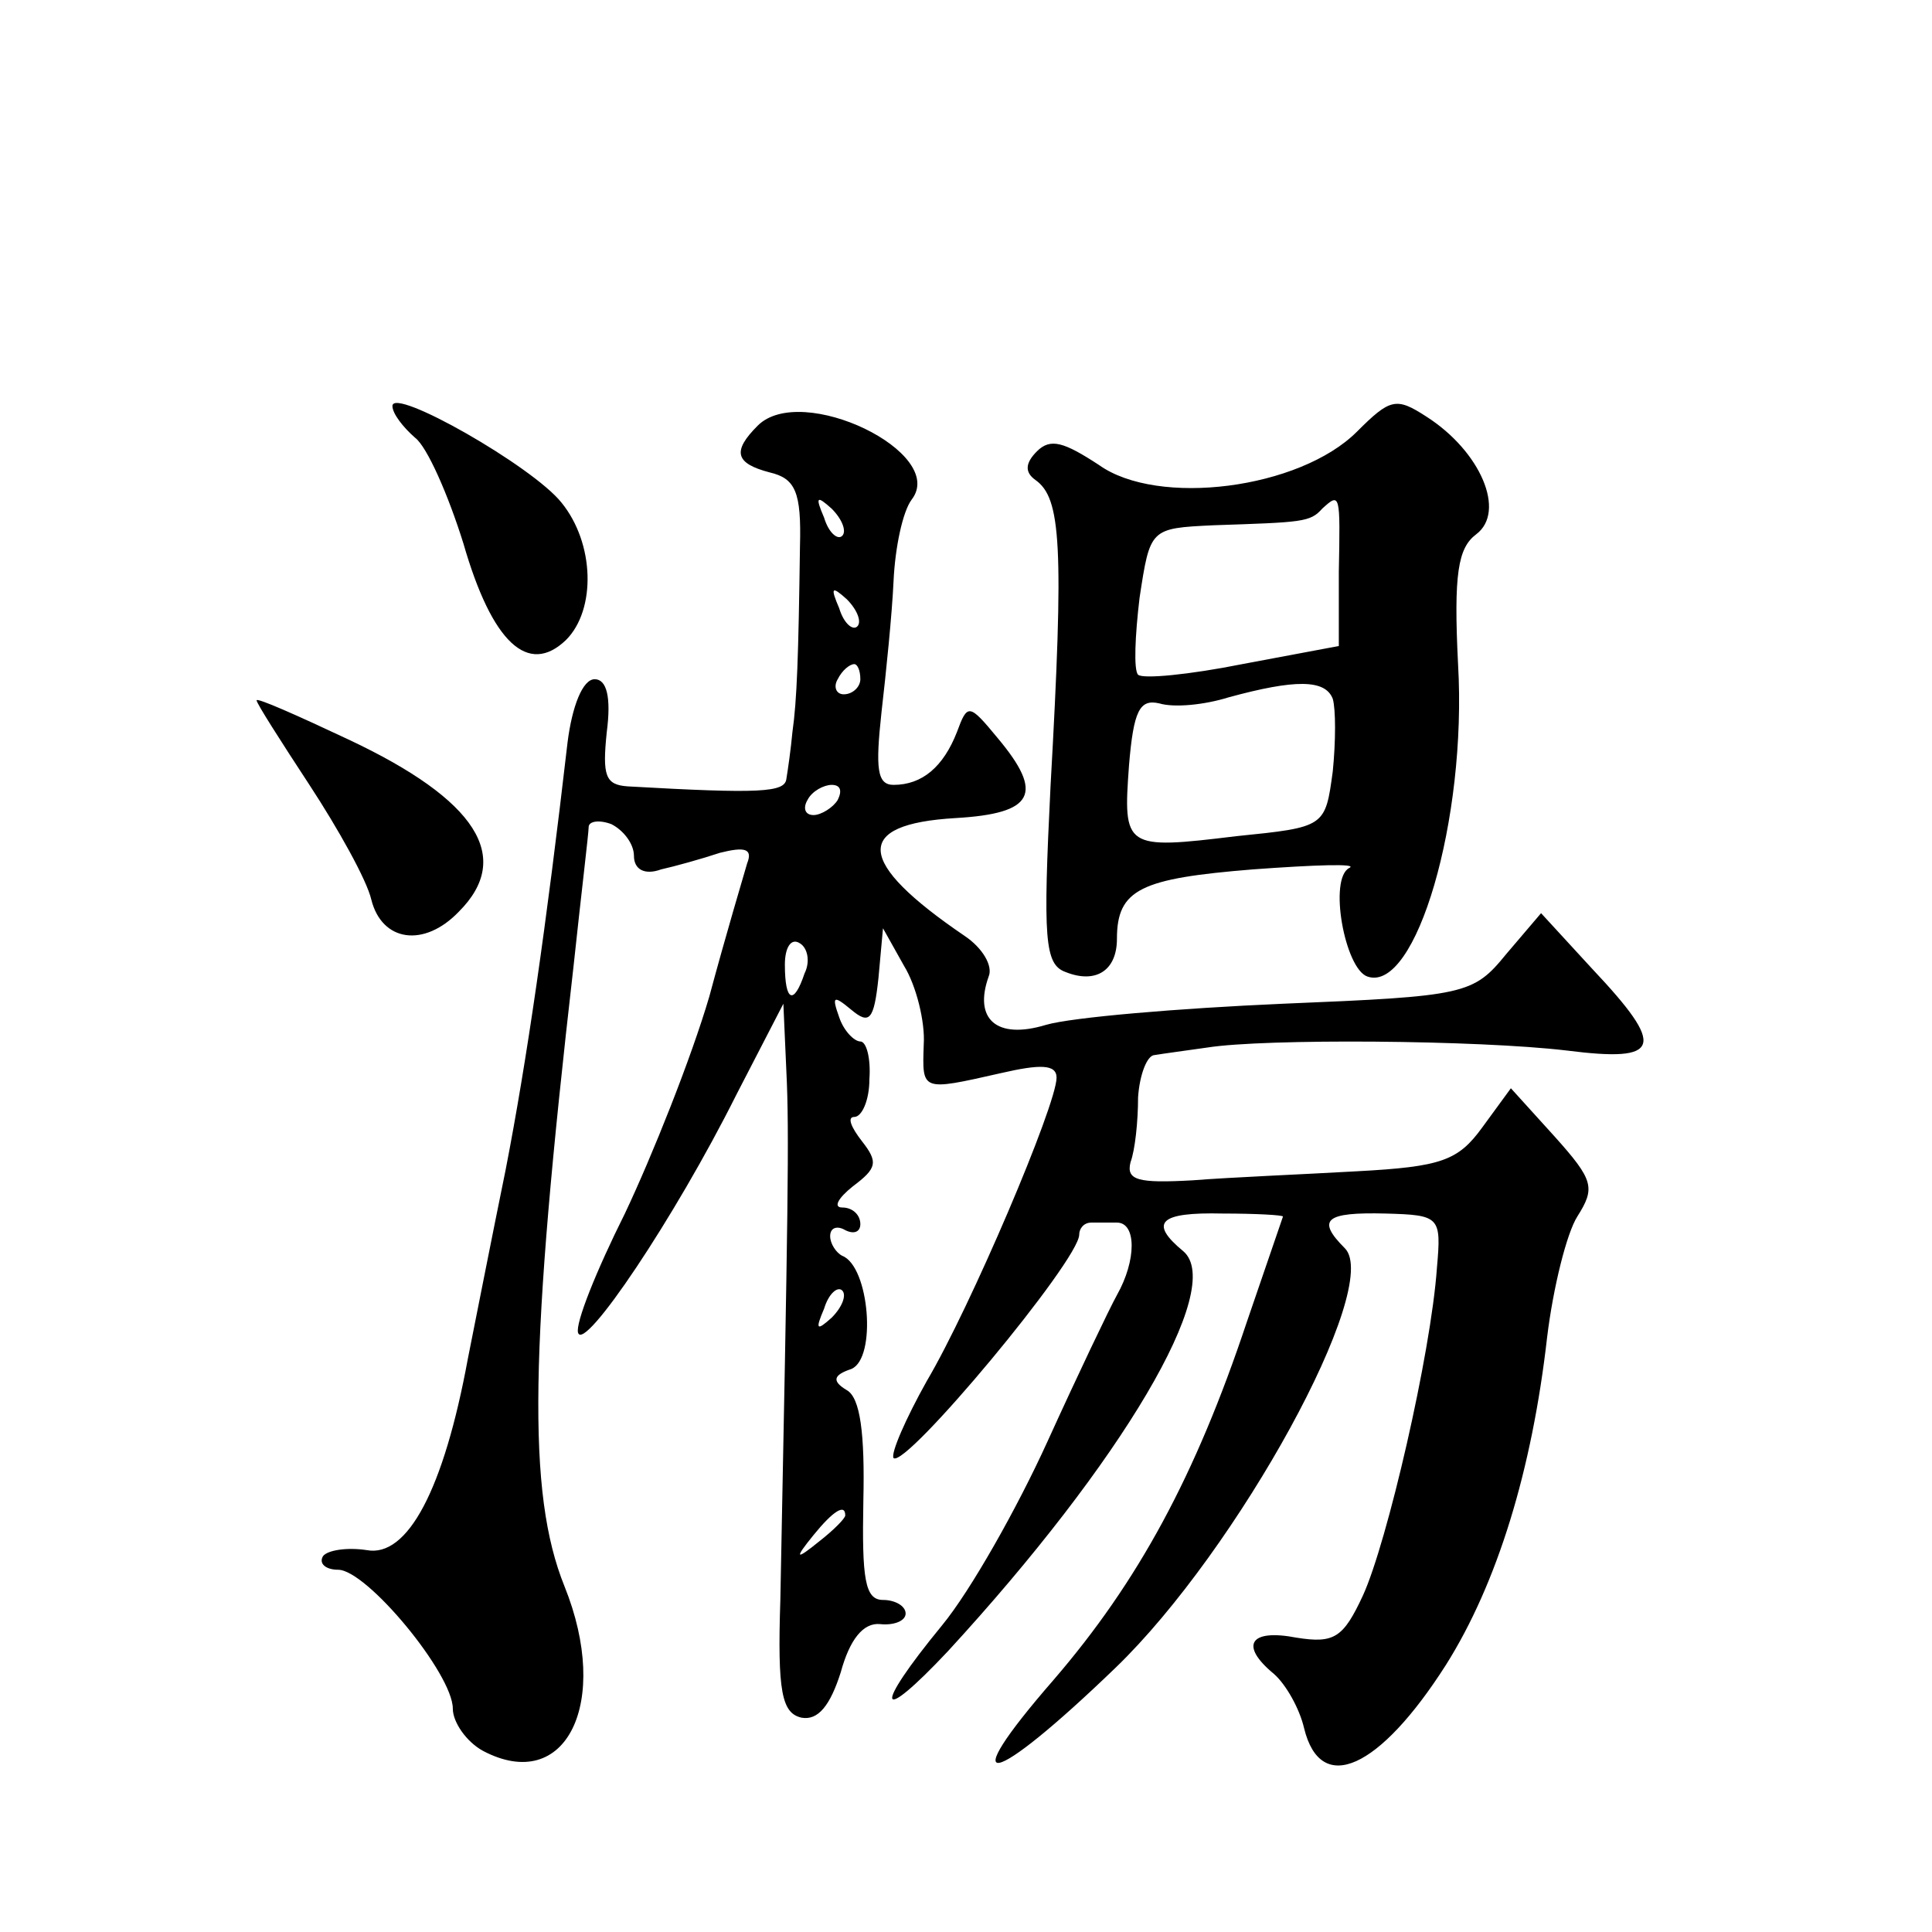 <?xml version="1.0" standalone="no"?>
<!DOCTYPE svg PUBLIC "-//W3C//DTD SVG 20010904//EN"
 "http://www.w3.org/TR/2001/REC-SVG-20010904/DTD/svg10.dtd">
<svg version="1.0" xmlns="http://www.w3.org/2000/svg"
 width="128pt" height="128pt" viewBox="0 0 128 128"
 preserveAspectRatio="xMidYMid meet">
<g transform="translate(0,128) scale(0.1,-0.1)"
fill="#0" stroke="none">
<path d="M260 1011 c0 -5 7 -14 15 -21 8 -6 22 -38 32 -70 19 -66 43 -88 68 -64
20 20 19 64 -3 91 -19 24 -112 77 -112 64z M899 994 c-38 -38 -132 -50 -171 -22
-23 15 -32 18 -41 9 -8 -8 -8 -14 -1 -19 17 -12 19 -43 10 -203 -5 -101 -4 -118
10 -123 20 -8 34 1 34 22 0 33 16 40 90 46 41 3 70 4 64 1 -14 -7 -3 -67 12 -72
32 -11 66 104 60 207 -3 60 0 77 12 86 20 15 3 55 -33 78 -20 13 -24 12 -46 -10z
m-12 -93 l0 -49 -64 -12 c-35 -7 -66 -10 -69 -7 -3 3 -2 26 1 51 7 46 7 46 49 48
59 2 64 2 72 11 12 11 12 10 11 -42z m-4 -84 c2 -7 2 -28 0 -48 -5 -37 -5 -37 -64
-43 -74 -9 -75 -8 -71 47 3 36 7 44 20 41 10 -3 30 -1 46 4 44 12 64 12 69 -1z
M502 998 c-17 -17 -15 -25 8 -31 17 -4 21 -13 20 -49 -1 -73 -2 -102 -5 -123 -1
-11 -3 -25 -4 -31 -1 -9 -17 -10 -105 -5 -15 1 -17 7 -14 36 3 23 0 35 -8 35 -8
0 -15 -18 -18 -42 -14 -121 -27 -211 -41 -283 -9 -44 -20 -100 -25 -125 -16 -87
-40 -132 -67 -127 -13 2 -26 0 -29 -4 -3 -5 2 -9 10 -9 19 0 76 -69 76 -92 0 -9
9 -22 20 -28 55 -29 85 32 54 109 -25 62 -23 158 6 411 5 47 10 88 10 92 0 4 7
5 15 2 8 -4 15 -13 15 -21 0 -9 7 -13 18 -9 9 2 27 7 39 11 16 4 22 3 18 -7 -2
-7 -14 -47 -25 -88 -12 -41 -38 -106 -56 -144 -19 -38 -33 -73 -31 -79 4 -13 64
76 105 158 l31 60 2 -45 c2 -40 1 -95 -4 -350 -2 -61 1 -75 14 -78 11 -2 19 8 26
30 6 22 15 33 26 32 9 -1 17 2 17 7 0 5 -7 9 -15 9 -12 0 -14 14 -13 66 1 44 -2
68 -11 73 -10 6 -9 10 3 14 17 7 12 68 -6 75 -4 2 -8 8 -8 13 0 6 5 7 10 4 6 -3
10 -1 10 4 0 6 -5 11 -12 11 -6 0 -3 6 7 14 16 12 17 16 6 30 -7 9 -10 16 -5 16
5 0 10 11 10 25 1 14 -2 25 -6 25 -4 0 -11 7 -14 16 -5 14 -4 15 8 5 12 -10 15
-7 18 21 l3 33 14 -25 c8 -13 14 -37 13 -52 -1 -31 -2 -31 51 -19 26 6 37 6 37
-3 0 -18 -57 -152 -86 -201 -14 -25 -24 -48 -22 -51 8 -7 123 131 123 148 0 4 3
8 8 8 4 0 12 0 17 0 13 0 13 -25 0 -48 -5 -9 -26 -53 -46 -97 -20 -44 -51 -99 -70
-122 -46 -56 -43 -67 4 -17 115 125 184 241 156 265 -23 19 -16 26 26 25 22 0 40
-1 40 -2 0 0 -11 -32 -24 -70 -34 -102 -72 -172 -128 -237 -67 -77 -42 -72 41 8
81 78 177 253 152 278 -19 19 -13 24 27 23 36 -1 37 -2 34 -36 -4 -57 -33 -182
-49 -217 -13 -28 -19 -32 -44 -28 -31 6 -38 -5 -15 -24 8 -7 17 -23 20 -36 11 -45
50 -27 94 42 34 54 57 129 67 217 4 33 13 69 20 80 12 19 11 24 -15 53 l-29 32
-19 -26 c-16 -22 -27 -26 -83 -29 -35 -2 -84 -4 -109 -6 -36 -2 -44 0 -41 12 3
8 5 27 5 43 1 15 6 28 11 28 6 1 21 3 35 5 38 6 179 5 238 -2 63 -8 66 2 17 54
l-34 37 -23 -27 c-22 -27 -27 -28 -148 -33 -69 -3 -140 -9 -157 -14 -33 -10 -48
4 -38 32 3 7 -4 19 -16 27 -72 49 -74 74 -6 78 52 3 59 16 28 53 -19 23 -20 23
-27 4 -9 -23 -23 -35 -42 -35 -11 0 -12 11 -8 48 3 26 7 65 8 87 1 22 6 46 12 54
24 31 -73 78 -102 49z m56 -73 c-3 -3 -9 2 -12 12 -6 14 -5 15 5 6 7 -7 10 -15
7 -18z m10 -60 c-3 -3 -9 2 -12 12 -6 14 -5 15 5 6 7 -7 10 -15 7 -18z m2 -35 c0
-5 -5 -10 -11 -10 -5 0 -7 5 -4 10 3 6 8 10 11 10 2 0 4 -4 4 -10z m-15 -80 c-3
-5 -11 -10 -16 -10 -6 0 -7 5 -4 10 3 6 11 10 16 10 6 0 7 -4 4 -10z m-22 -115
c-7 -21 -13 -19 -13 6 0 11 4 18 10 14 5 -3 7 -12 3 -20z m18 -228 c-10 -9 -11
-8 -5 6 3 10 9 15 12 12 3 -3 0 -11 -7 -18z m9 -131 c0 -2 -8 -10 -17 -17 -16 -13
-17 -12 -4 4 13 16 21 21 21 13z M170 816 c0 -2 16 -27 35 -56 19 -29 38 -63 41
-76 7 -28 35 -32 58 -8 36 36 12 74 -73 114 -34 16 -61 28 -61 26z"/>
</g>
</svg>
